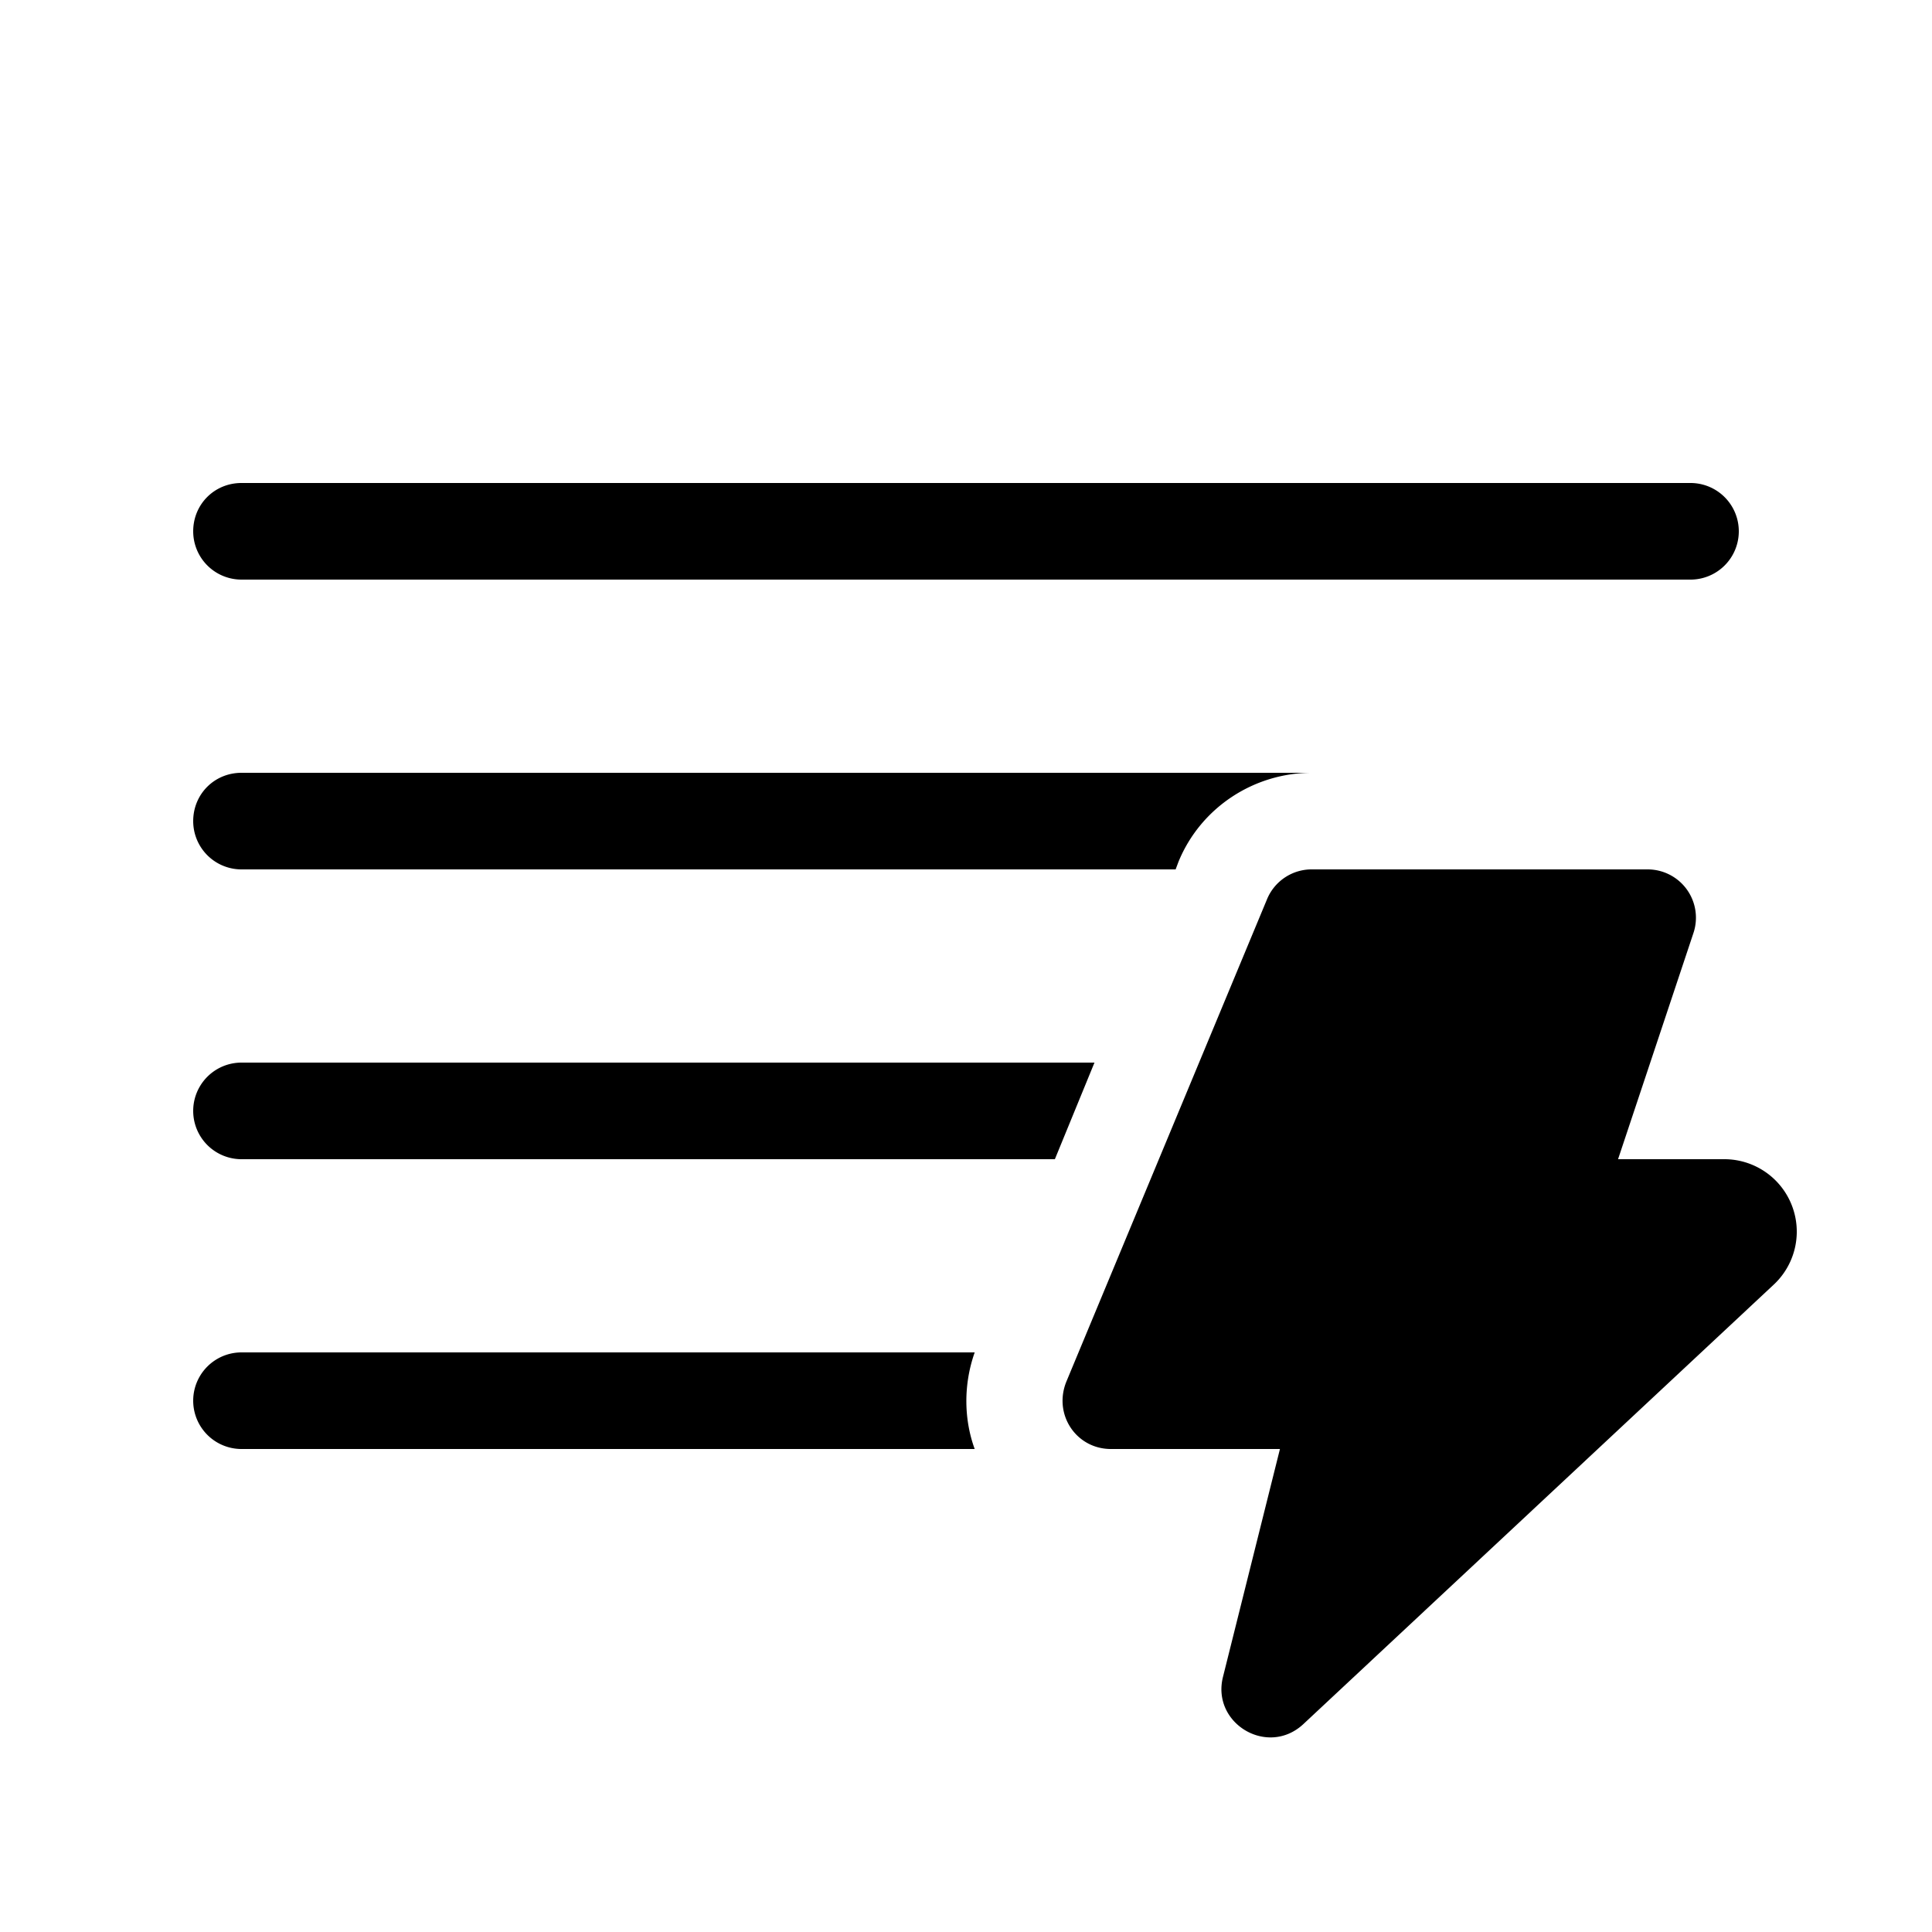 <svg width="20" height="20" viewBox="0 0 20 20" xmlns="http://www.w3.org/2000/svg"><path d="M2 5.5c0-.28.22-.5.5-.5h15a.5.5 0 0 1 0 1h-15a.5.5 0 0 1-.5-.5Zm0 3c0-.28.22-.5.5-.5h11.08c-.6 0-1.15.36-1.38.92l-.03.08H2.5a.5.5 0 0 1-.5-.5Zm8.09 5.5c-.12.34-.11.7 0 1H2.5a.5.5 0 0 1 0-1h7.59Zm.83-2H2.5a.5.5 0 0 1 0-1h8.83l-.41 1Zm.58 3h1.75l-.59 2.36c-.12.48.46.83.83.49l4.87-4.55a.75.75 0 0 0-.51-1.3h-1.1l.78-2.34a.5.5 0 0 0-.47-.66h-3.47a.5.5 0 0 0-.47.3l-2.08 5c-.14.34.1.7.46.7Z"/></svg>